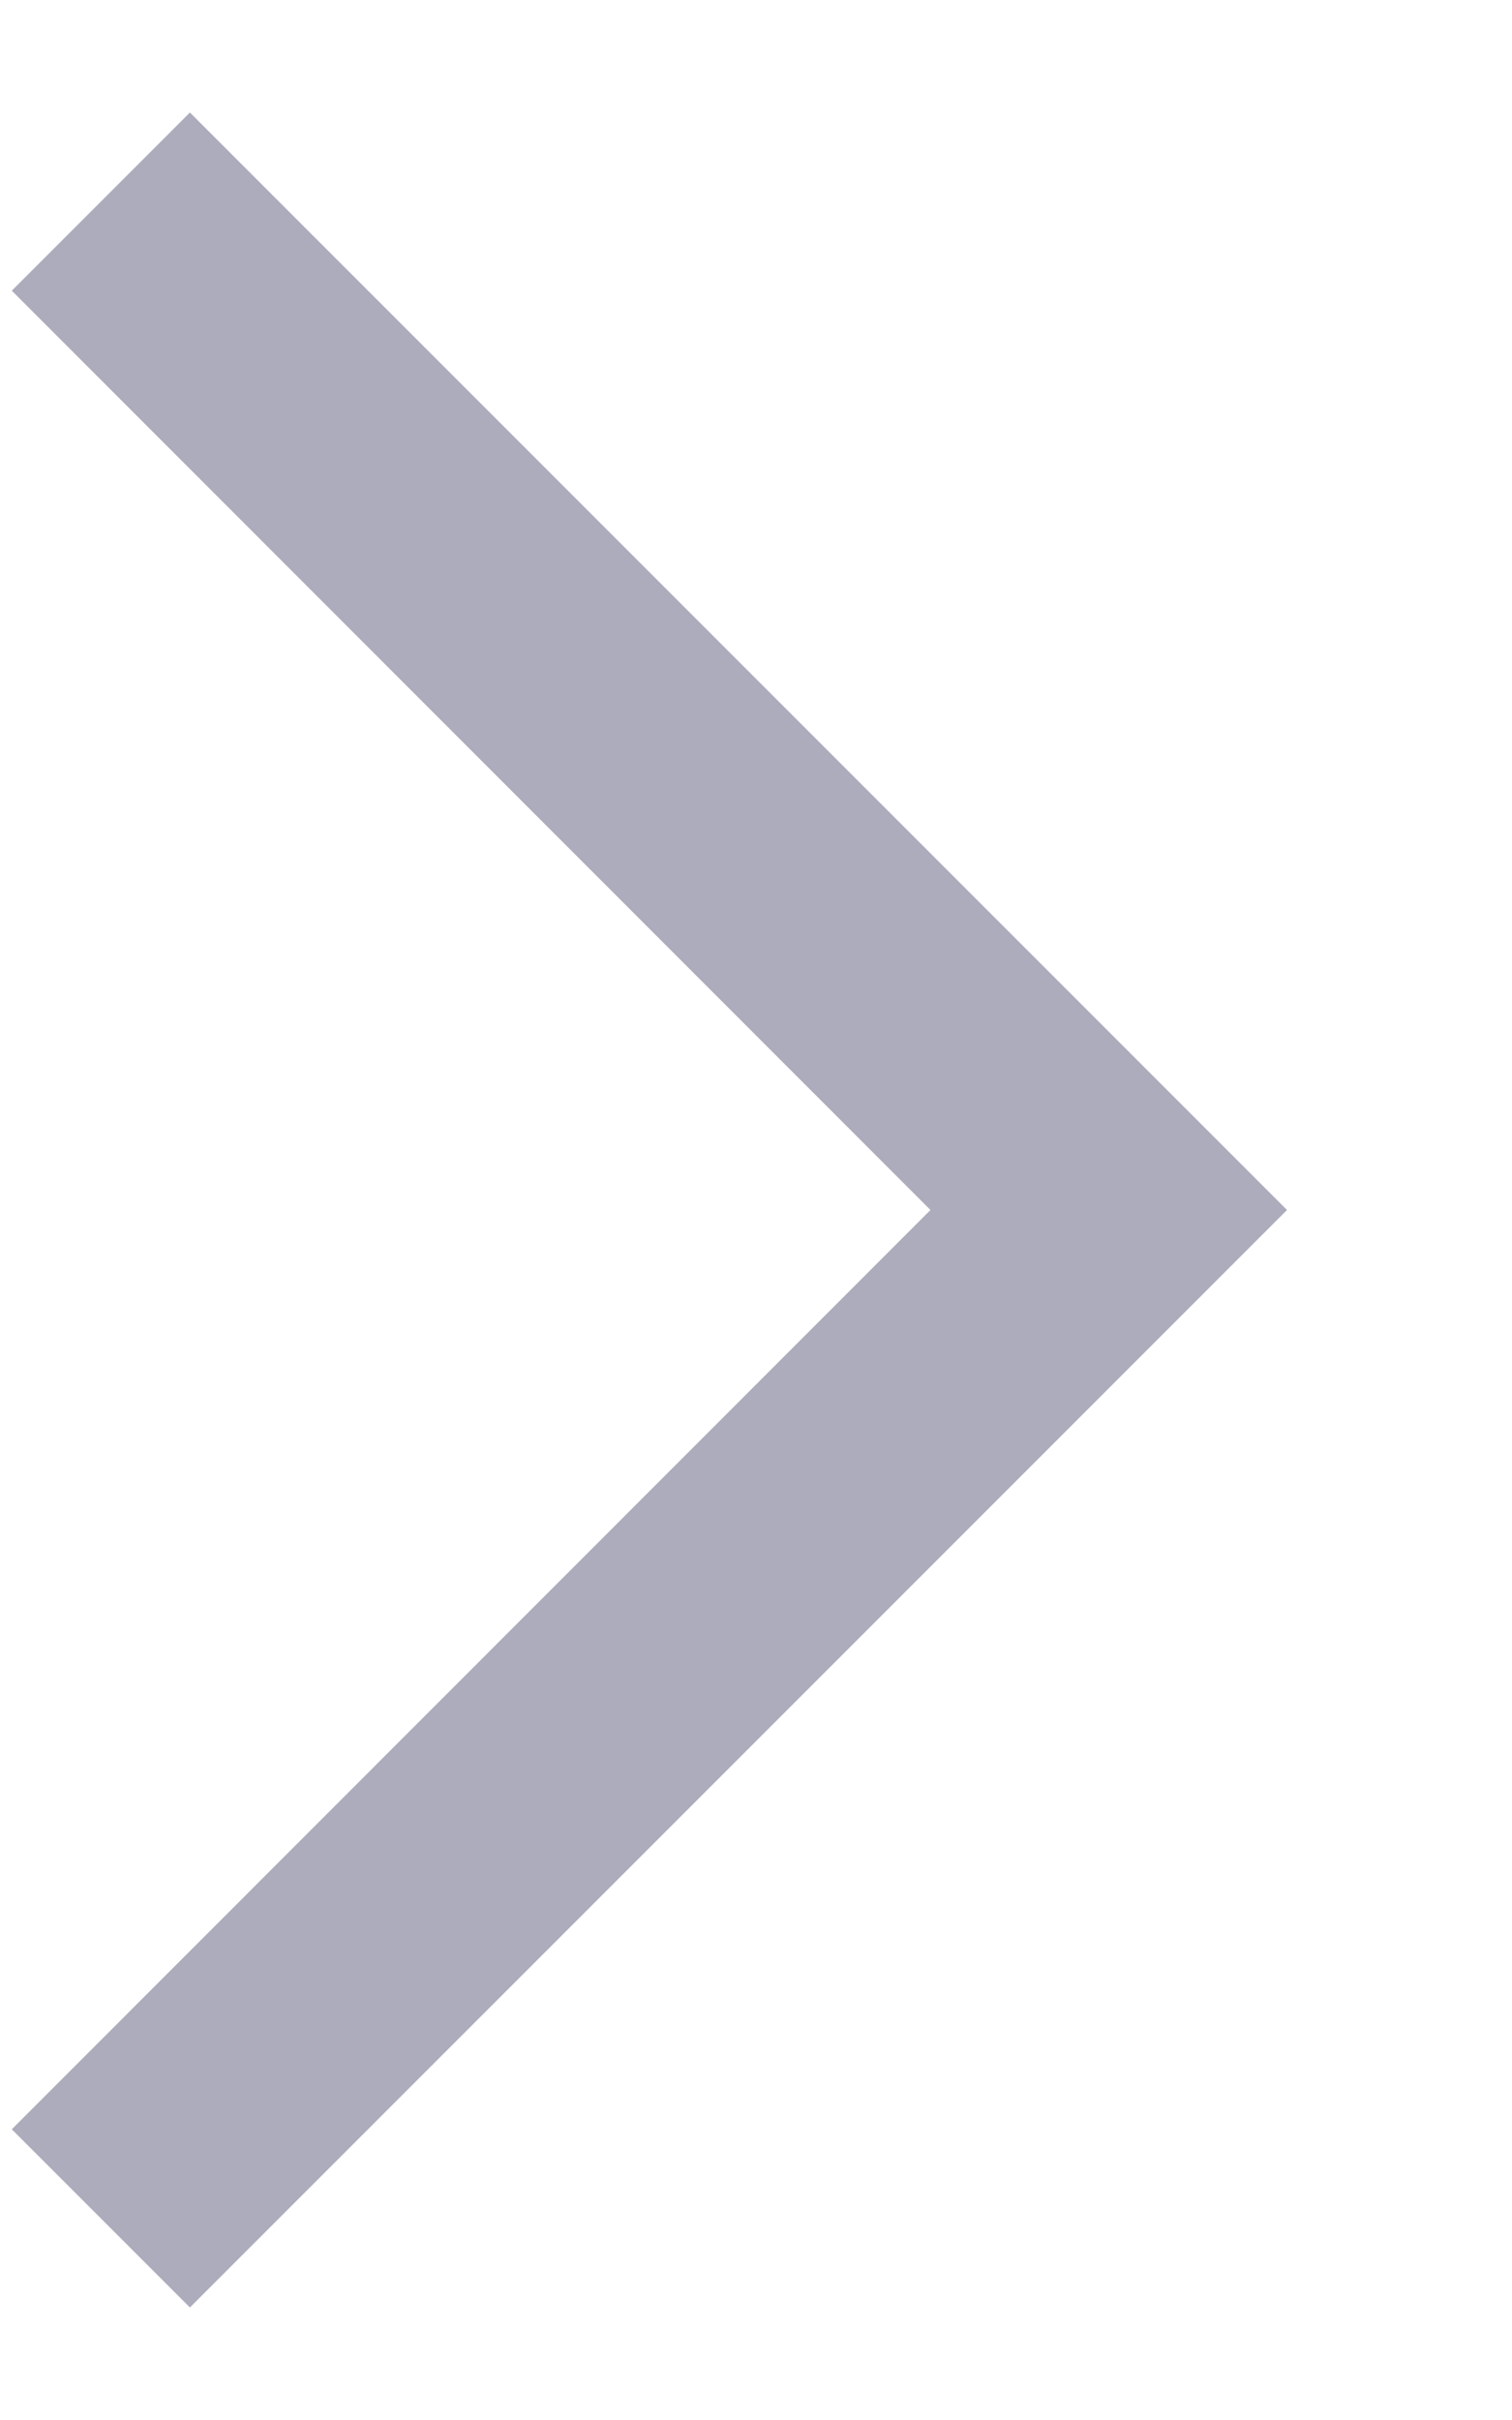 <svg width="5" height="8" viewBox="0 0 5 8" fill="none" xmlns="http://www.w3.org/2000/svg">
<path fill-rule="evenodd" clip-rule="evenodd" d="M3.077 4L0.039 0.961L0.628 0.372L4.256 4L0.628 7.628L0.039 7.039L3.077 4Z" fill="#ACACBC"/>
</svg>
